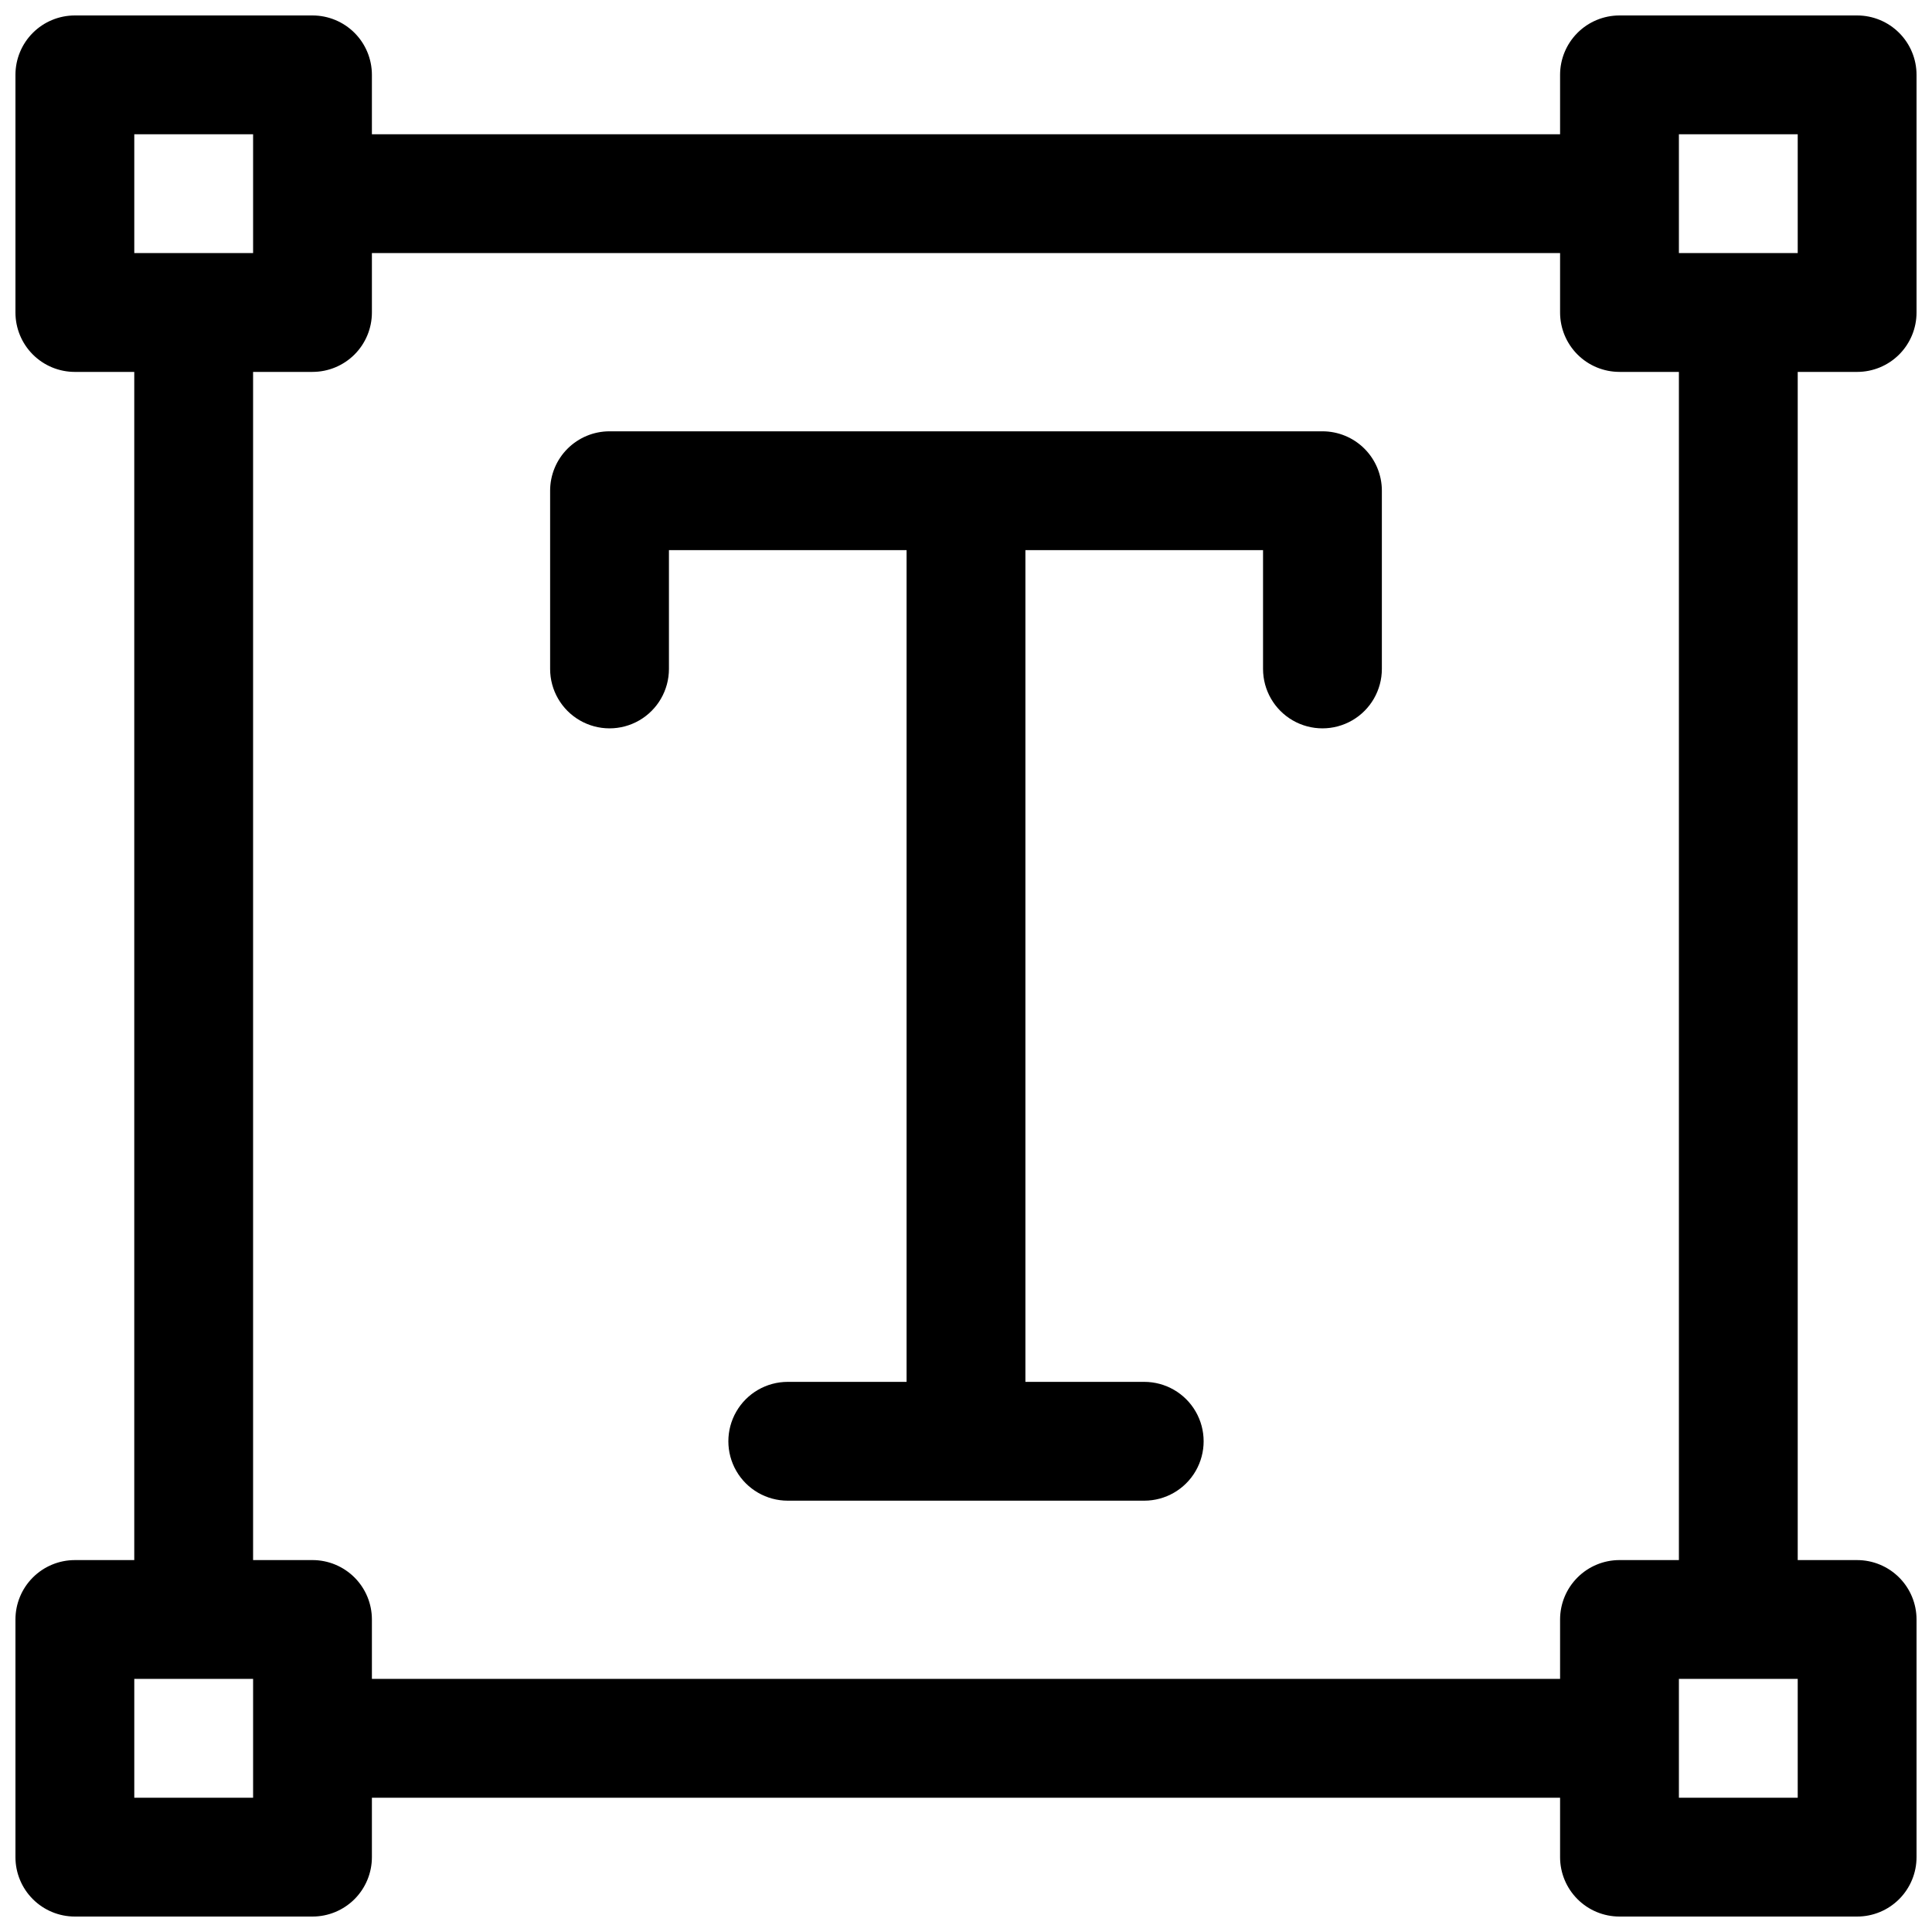 <?xml version="1.0" encoding="UTF-8"?>
<!-- Uploaded to: SVG Repo, www.svgrepo.com, Generator: SVG Repo Mixer Tools -->
<svg width="800px" height="800px" version="1.1" viewBox="144 144 512 512" xmlns="http://www.w3.org/2000/svg">
 <defs>
  <clipPath id="a">
   <path d="m148.09 148.09h503.81v503.81h-503.81z"/>
  </clipPath>
 </defs>
 <g clip-path="url(#a)">
  <path d="m636.16 242.56c4.176 0 8.18-1.656 11.133-4.609s4.613-6.961 4.609-11.137v-62.977c0.004-4.176-1.656-8.18-4.609-11.133s-6.957-4.609-11.133-4.609h-62.977c-4.176 0-8.184 1.656-11.133 4.609-2.953 2.953-4.613 6.957-4.613 11.133v15.746h-314.88v-15.746c0-4.176-1.656-8.18-4.609-11.133s-6.961-4.609-11.137-4.609h-62.977c-4.176 0-8.18 1.656-11.133 4.609s-4.609 6.957-4.609 11.133v62.977c0 4.176 1.656 8.184 4.609 11.137s6.957 4.609 11.133 4.609h15.746v314.88h-15.746c-4.176 0-8.18 1.66-11.133 4.613-2.953 2.949-4.609 6.957-4.609 11.133v62.977c0 4.176 1.656 8.18 4.609 11.133s6.957 4.613 11.133 4.609h62.977c4.176 0.004 8.184-1.656 11.137-4.609s4.609-6.957 4.609-11.133v-15.746h314.88v15.746c0 4.176 1.66 8.18 4.613 11.133 2.949 2.953 6.957 4.613 11.133 4.609h62.977c4.176 0.004 8.18-1.656 11.133-4.609s4.613-6.957 4.609-11.133v-62.977c0.004-4.176-1.656-8.184-4.609-11.133-2.953-2.953-6.957-4.613-11.133-4.613h-15.746v-314.88zm-47.234-62.977h31.488v31.488h-31.488zm-409.34 0h31.488v31.488h-31.488zm31.488 440.83h-31.488v-31.488h31.488zm409.34 0h-31.488v-31.488h31.488zm-31.488-62.977h-15.742c-4.176 0-8.184 1.66-11.133 4.613-2.953 2.949-4.613 6.957-4.613 11.133v15.742h-314.88v-15.742c0-4.176-1.656-8.184-4.609-11.133-2.953-2.953-6.961-4.613-11.137-4.613h-15.742v-314.88h15.742c4.176 0 8.184-1.656 11.137-4.609s4.609-6.961 4.609-11.137v-15.742h314.88v15.742c0 4.176 1.66 8.184 4.613 11.137 2.949 2.953 6.957 4.609 11.133 4.609h15.742zm-78.719-283.39v47.23c0 5.625-3 10.824-7.871 13.637-4.871 2.812-10.875 2.812-15.746 0s-7.871-8.012-7.871-13.637v-31.488h-62.977v220.42h31.488c5.625 0 10.824 3 13.637 7.871s2.812 10.875 0 15.746c-2.812 4.871-8.012 7.871-13.637 7.871h-94.465c-5.625 0-10.82-3-13.633-7.871-2.812-4.871-2.812-10.875 0-15.746s8.008-7.871 13.633-7.871h31.488v-220.42h-62.977v31.488c0 5.625-3 10.824-7.871 13.637s-10.871 2.812-15.742 0c-4.875-2.812-7.875-8.012-7.875-13.637v-47.23c0-4.176 1.66-8.184 4.609-11.133 2.953-2.953 6.961-4.613 11.137-4.613h188.93c4.18 0 8.184 1.66 11.137 4.613 2.953 2.949 4.609 6.957 4.609 11.133z"/>
 </g>
</svg>
